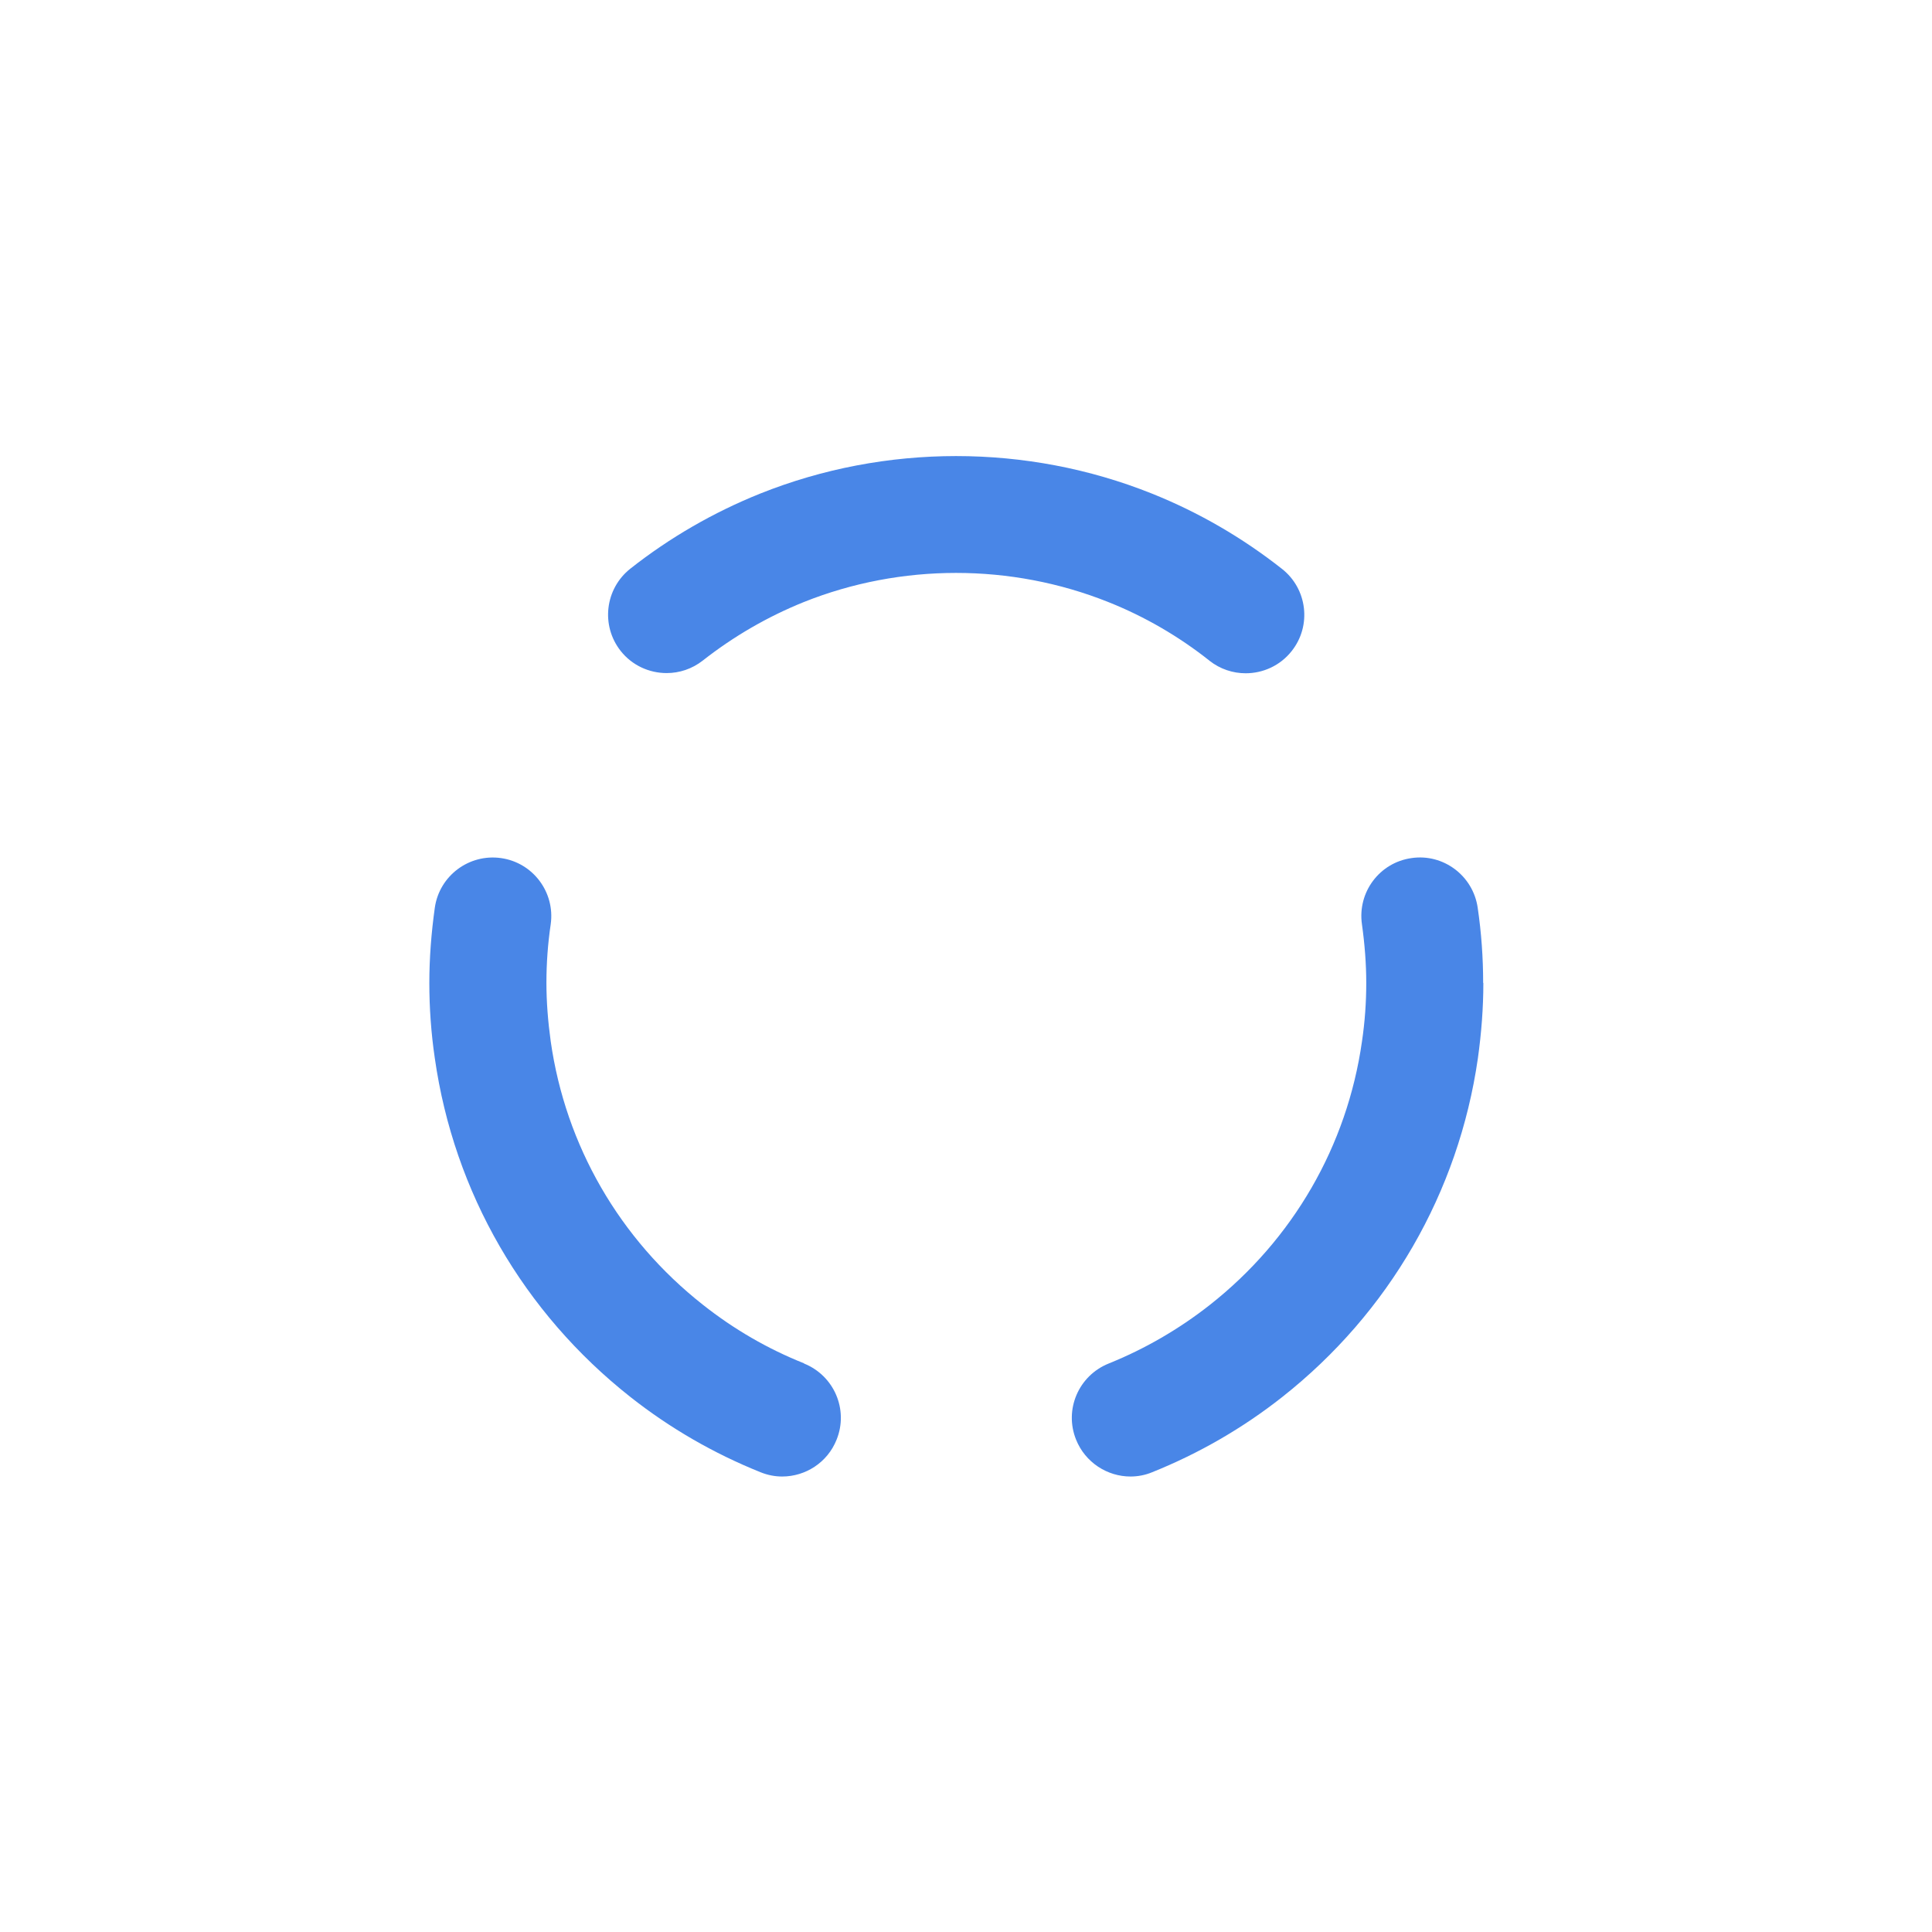 <?xml version="1.0" encoding="UTF-8"?>
<svg xmlns="http://www.w3.org/2000/svg" id="Layer_1" version="1.1" viewBox="0 0 99 99">
  <defs>
    <style>
      .st0 {
        fill: #4986e7;
      }
    </style>
  </defs>
  <path class="st0" d="M76,50.36c0-1.27-.09-2.56-.28-3.85-.24-1.64-1.76-2.78-3.39-2.54-1.64.23-2.78,1.75-2.54,3.4.14,1,.22,2.01.22,3s-.07,1.99-.22,3c0,0,0,0,0,0-.76,5.34-3.53,10.14-7.8,13.5,0,0,0,0,0,0-1.58,1.24-3.32,2.25-5.18,3-1.54.62-2.29,2.36-1.67,3.9.47,1.17,1.6,1.89,2.79,1.89.37,0,.75-.07,1.11-.22,2.39-.96,4.63-2.25,6.66-3.85,0,0,0,0,0,0,5.48-4.32,9.04-10.49,10.03-17.36,0,0,0,0,0,0,.18-1.29.28-2.58.28-3.85Z"></path>
  <path class="st0" d="M41.2,69.86c-1.86-.74-3.6-1.75-5.18-3,0,0,0,0,0,0-4.27-3.36-7.04-8.16-7.8-13.5-.14-1.01-.22-2.02-.22-3s.07-1.99.22-3c.23-1.64-.91-3.16-2.55-3.39-1.64-.23-3.16.91-3.39,2.55-.18,1.29-.28,2.58-.28,3.85s.09,2.56.28,3.85c.98,6.88,4.54,13.04,10.03,17.37,0,0,0,0,0,0,2.03,1.6,4.27,2.89,6.66,3.85.37.15.74.22,1.11.22,1.19,0,2.32-.71,2.79-1.89.62-1.54-.13-3.28-1.67-3.9Z"></path>
  <path class="st0" d="M61.98,33.86c.55.43,1.2.64,1.85.64.89,0,1.77-.39,2.36-1.14,1.03-1.3.8-3.19-.5-4.21-2.03-1.6-4.27-2.9-6.67-3.86-6.4-2.56-13.65-2.56-20.06,0,0,0,0,0,0,0-2.39.96-4.63,2.25-6.66,3.85-1.3,1.03-1.52,2.91-.5,4.21.59.75,1.47,1.14,2.36,1.14.65,0,1.3-.21,1.85-.64,1.58-1.24,3.32-2.25,5.18-3,0,0,0,0,0,0,4.98-1.99,10.62-1.99,15.6,0,1.86.74,3.6,1.75,5.18,3Z"></path>
</svg>
